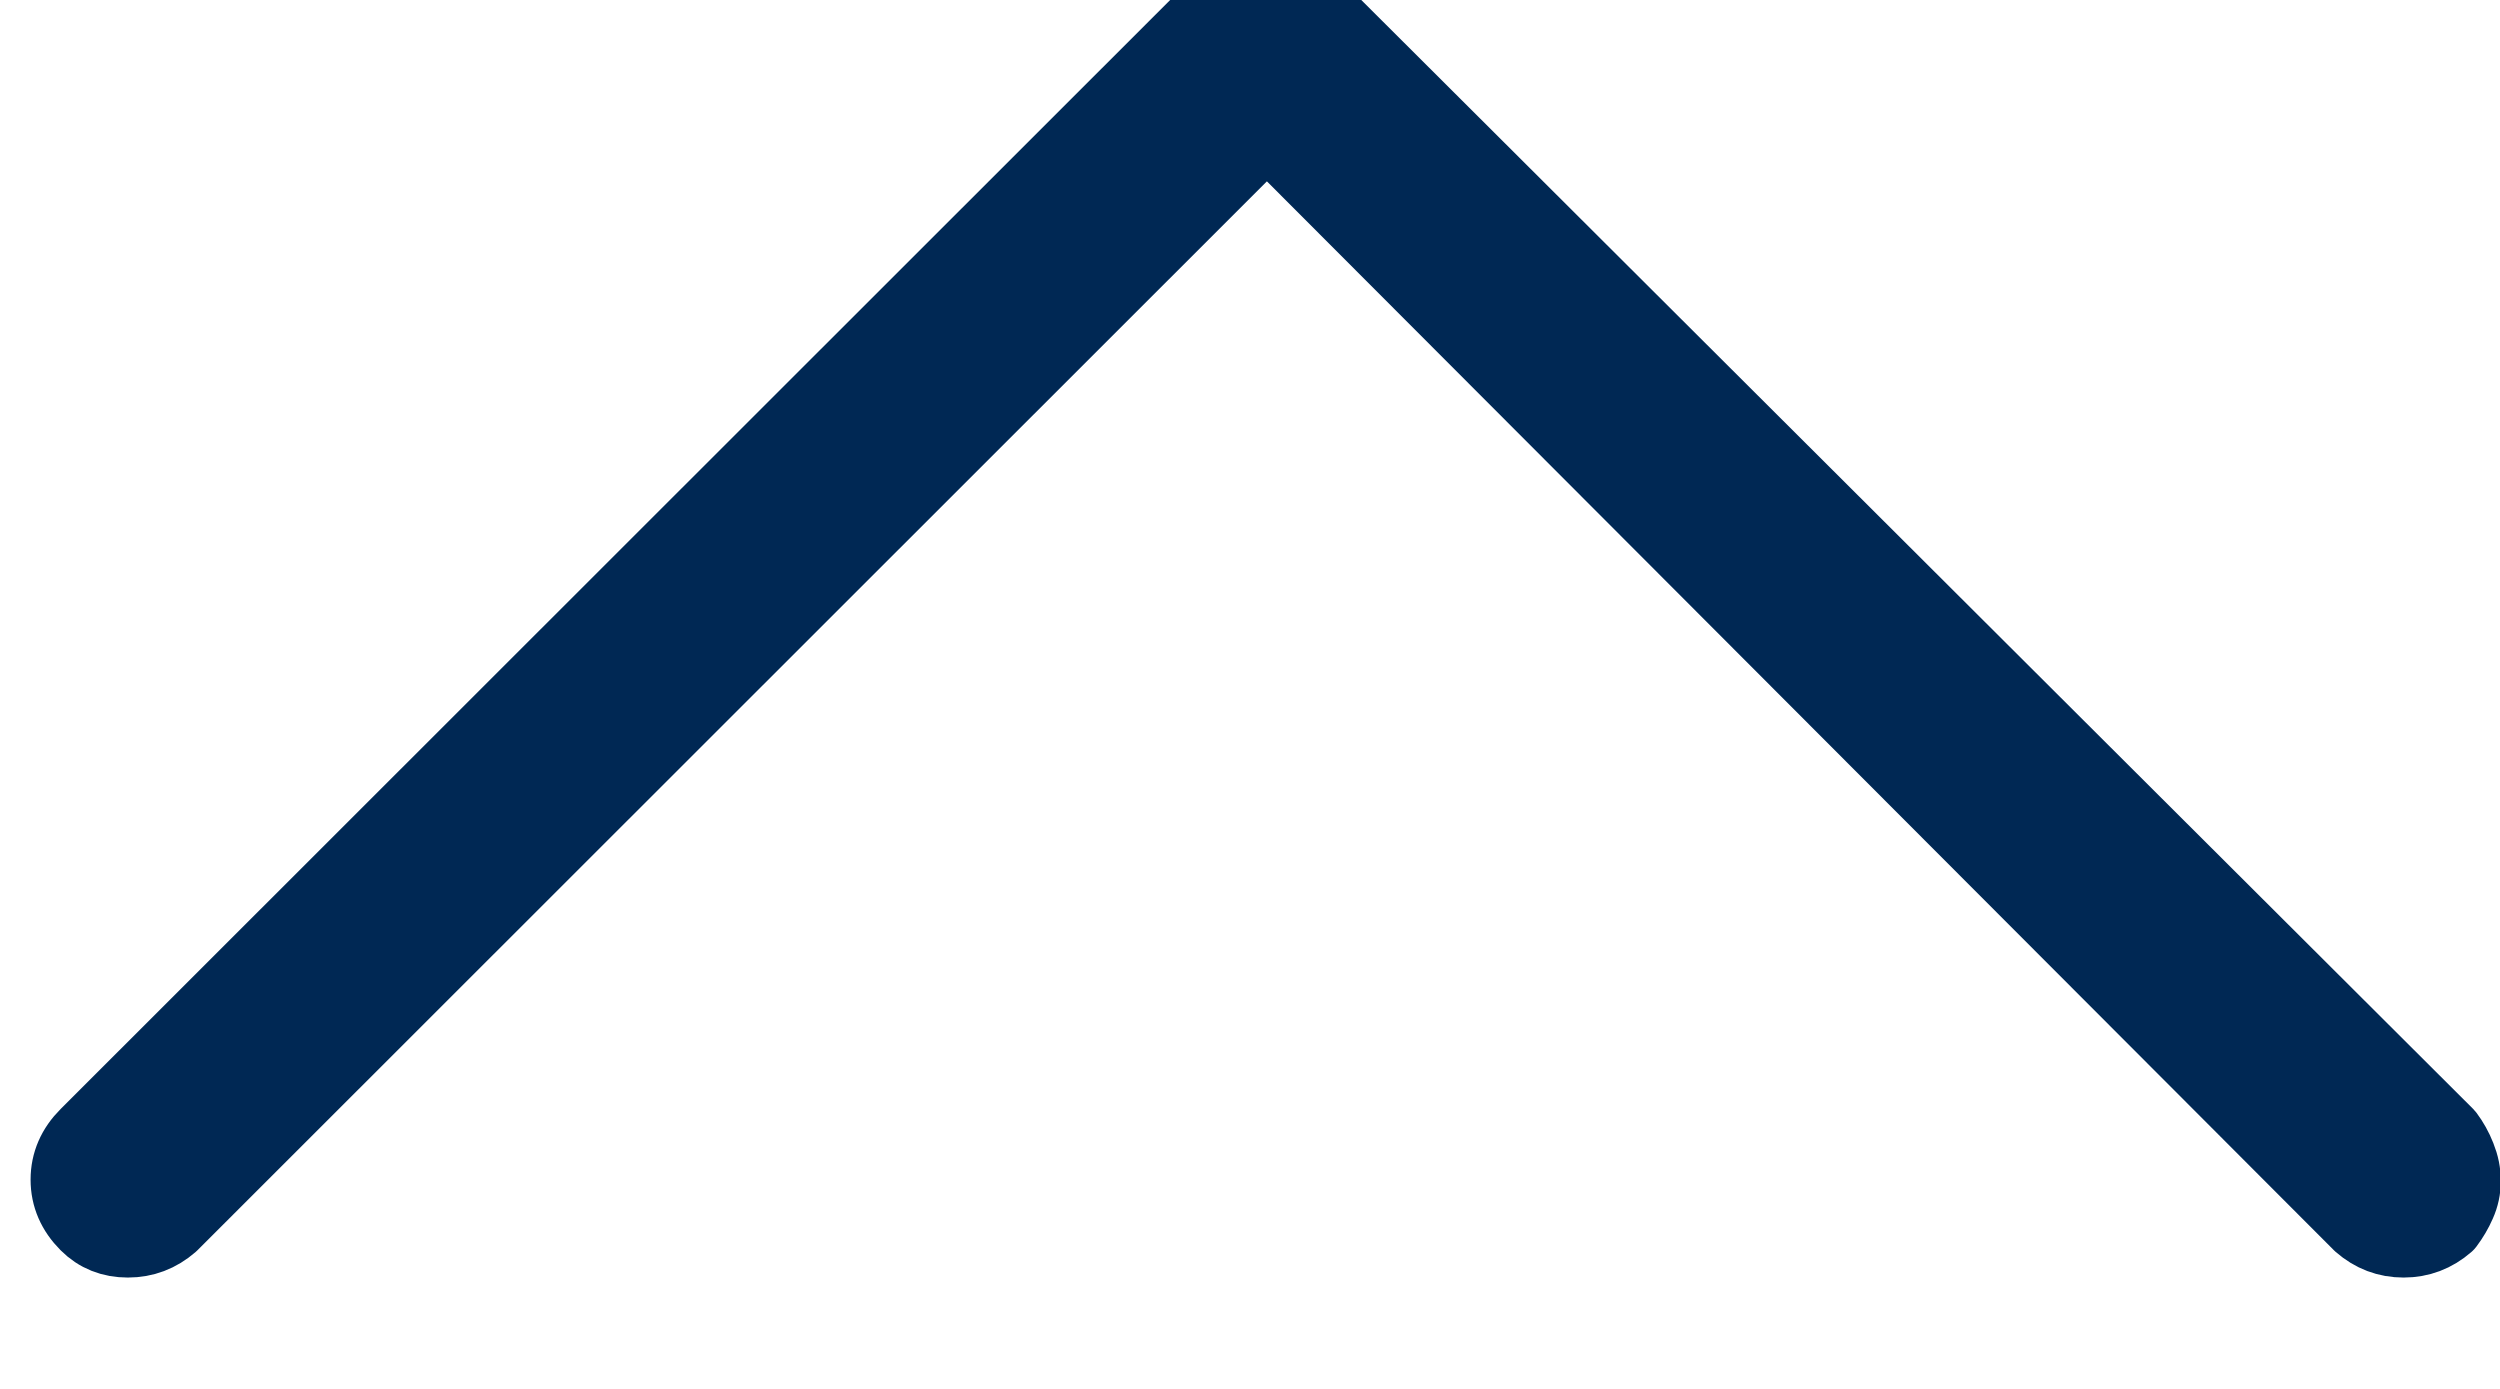 <?xml version="1.0" encoding="UTF-8" standalone="no"?>
<!DOCTYPE svg PUBLIC "-//W3C//DTD SVG 1.1//EN" "http://www.w3.org/Graphics/SVG/1.1/DTD/svg11.dtd">
<svg width="100%" height="100%" viewBox="0 0 18 10" version="1.1" xmlns="http://www.w3.org/2000/svg" xmlns:xlink="http://www.w3.org/1999/xlink" xml:space="preserve" xmlns:serif="http://www.serif.com/" style="fill-rule:evenodd;clip-rule:evenodd;stroke-linejoin:round;stroke-miterlimit:2;">
    <g transform="matrix(1,0,0,1,-12567.3,-1499.45)">
        <g transform="matrix(0.75,0,0,1.404,11653.7,102.874)">
            <g transform="matrix(-0.577,-4.11784e-17,9.31249e-17,-0.315,1567.28,1063.27)">
                <path d="M564.069,198.419C564.069,198.285 564.097,198.158 564.152,198.038C564.206,197.917 564.275,197.803 564.357,197.696C564.576,197.509 564.829,197.415 565.117,197.415C565.404,197.415 565.657,197.509 565.876,197.696L584.028,215.489L602.221,197.696C602.44,197.509 602.693,197.415 602.98,197.415C603.268,197.415 603.508,197.509 603.699,197.696C603.918,197.911 604.028,198.158 604.028,198.439C604.028,198.72 603.918,198.968 603.699,199.182L584.808,217.658C584.589,217.872 584.336,217.979 584.049,217.979C583.761,217.979 583.508,217.872 583.289,217.658L564.357,199.182C564.275,199.075 564.206,198.955 564.152,198.821C564.097,198.687 564.069,198.553 564.069,198.419Z" style="fill:rgb(0,40,84);fill-rule:nonzero;stroke:rgb(0,40,84);stroke-width:1.14px;"/>
            </g>
        </g>
    </g>
</svg>
